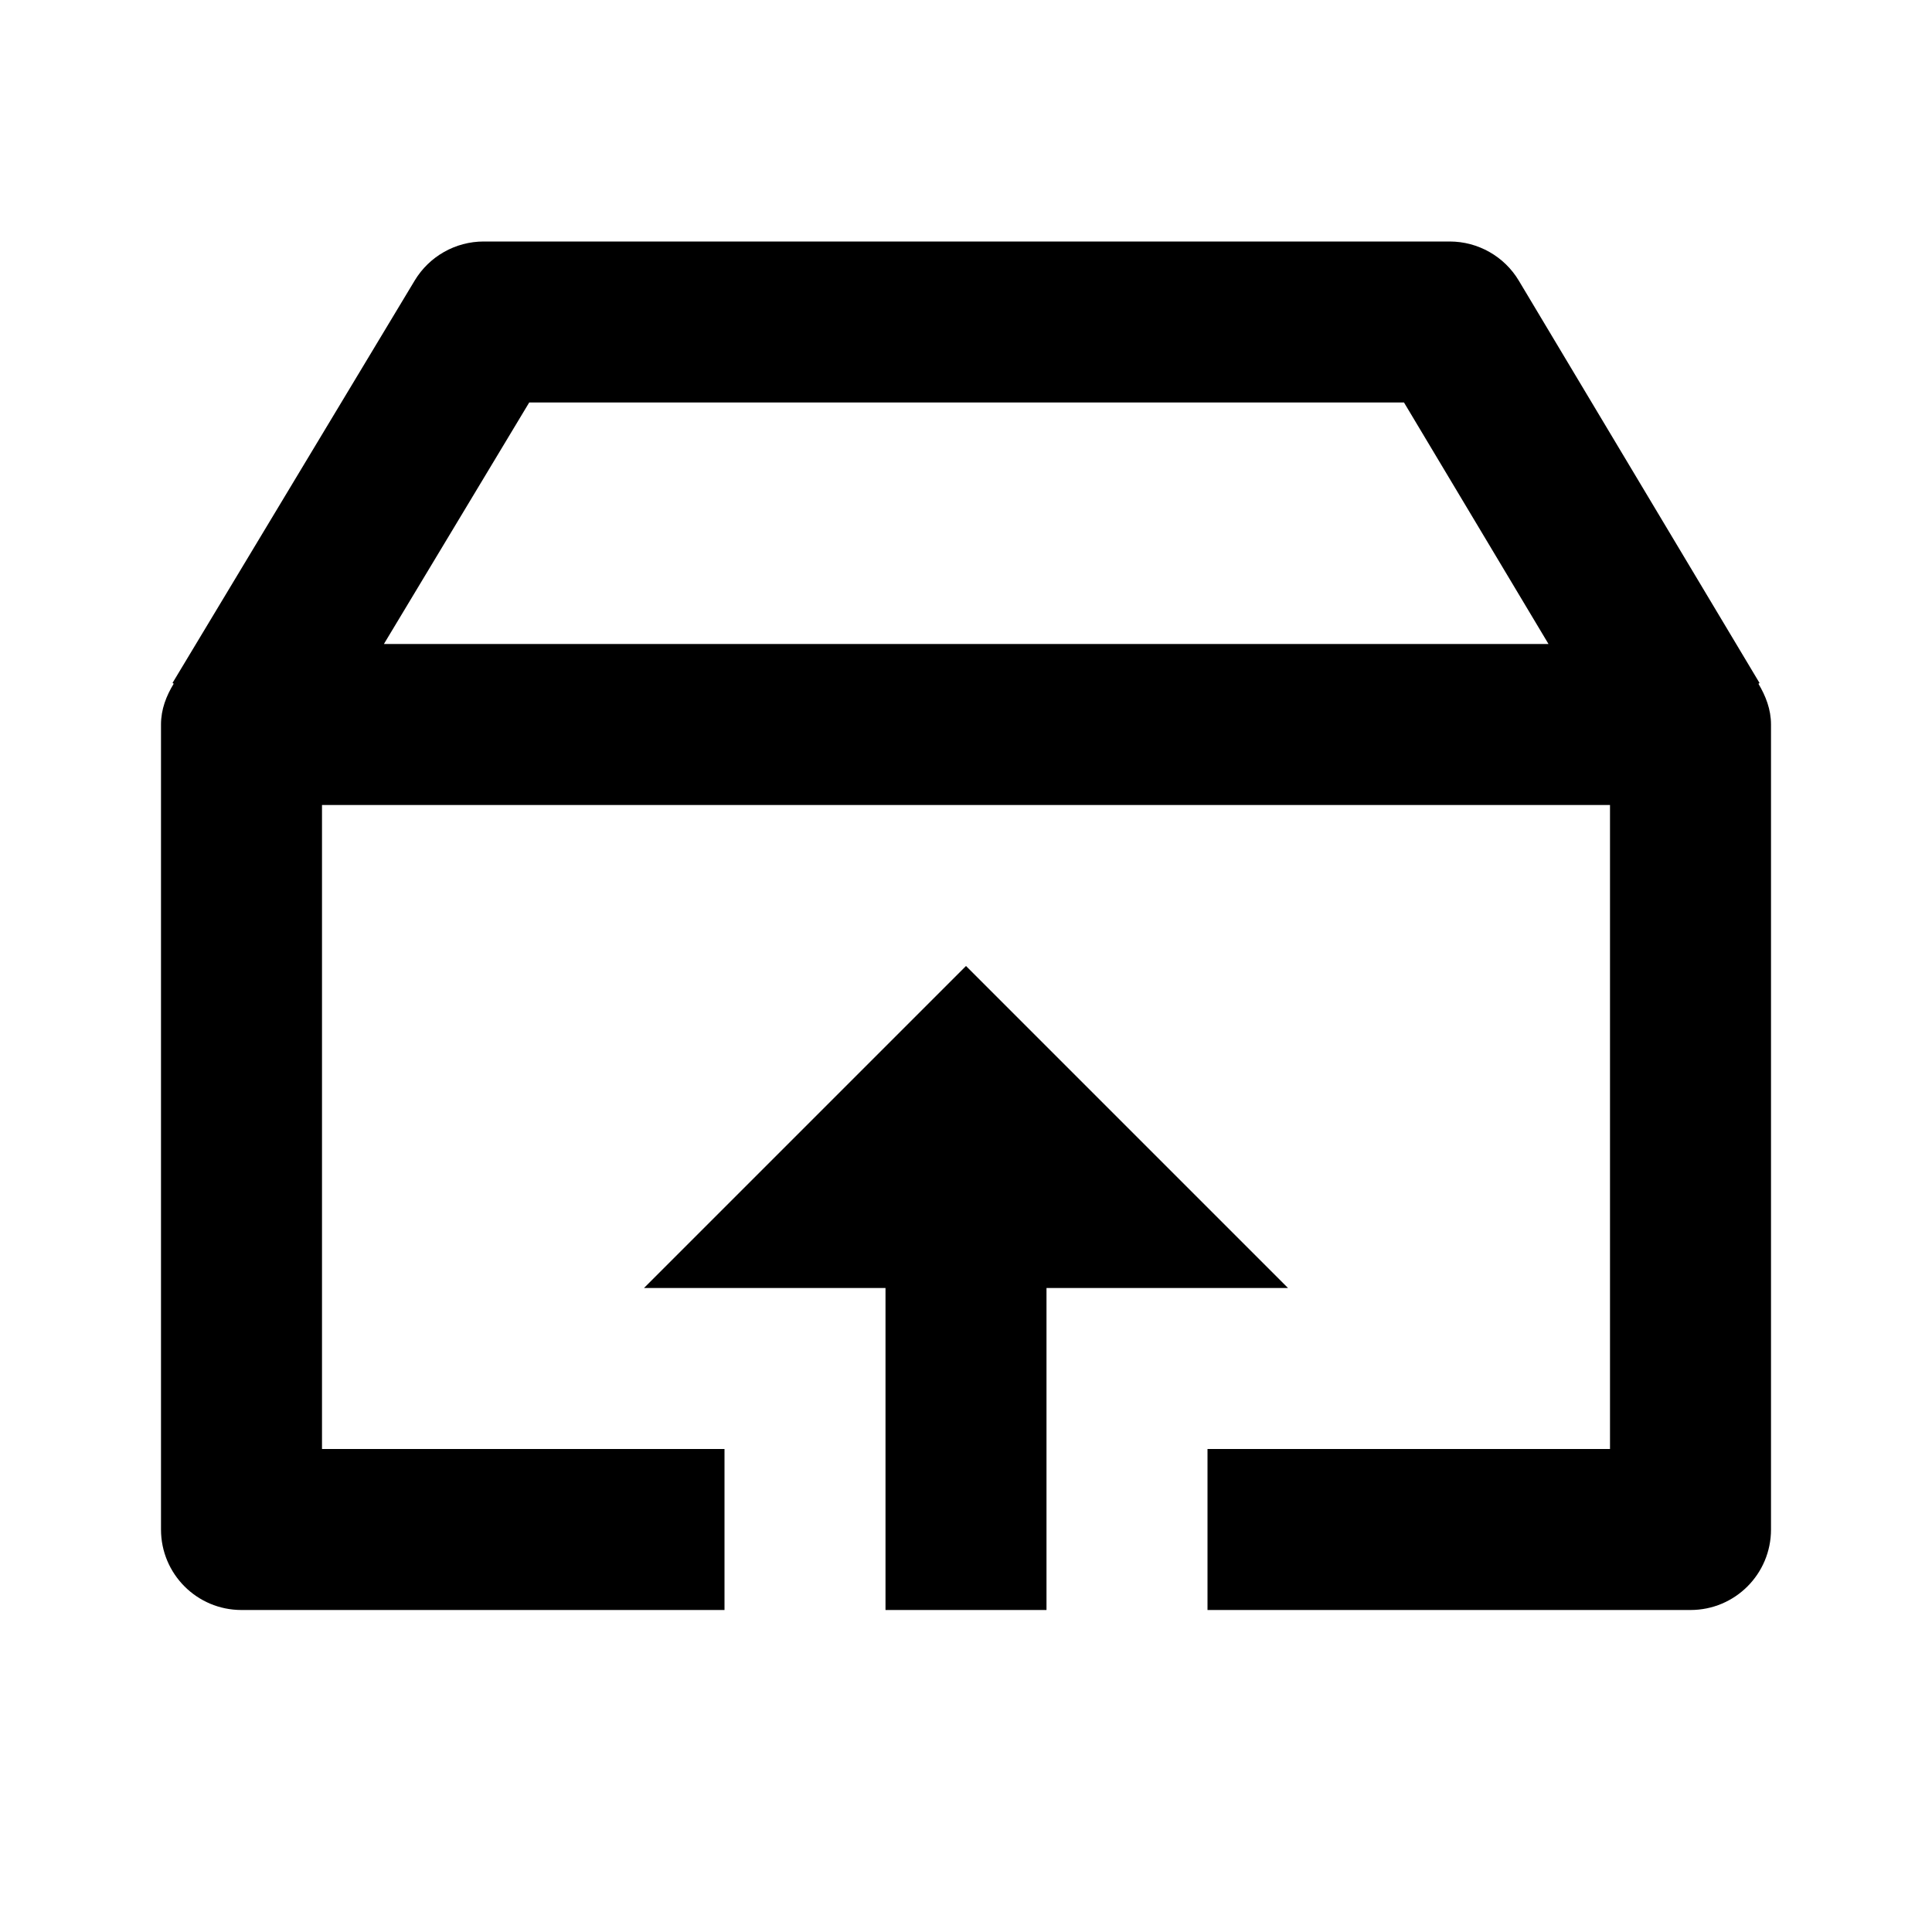 <svg xmlns="http://www.w3.org/2000/svg" width="24" height="24" viewBox="0 0 24 24"><path d="M16 16L12 12 8 16 11 16 11 20 13 20 13 16z"/><path d="M21.858,8.485l-2.991-4.999C18.687,3.185,18.36,3,18.009,3h-12C5.658,3,5.333,3.184,5.152,3.484l-3.009,5l0.015,0.009 C2.066,8.644,2,8.811,2,9v10c0,0.553,0.447,1,1,1h6v-2H4v-8h16v8h-5v2h6c0.553,0,1-0.447,1-1V9c0-0.188-0.066-0.355-0.156-0.506 L21.858,8.485z M6.574,5h10.867l1.795,3H4.769L6.574,5z"/></svg>